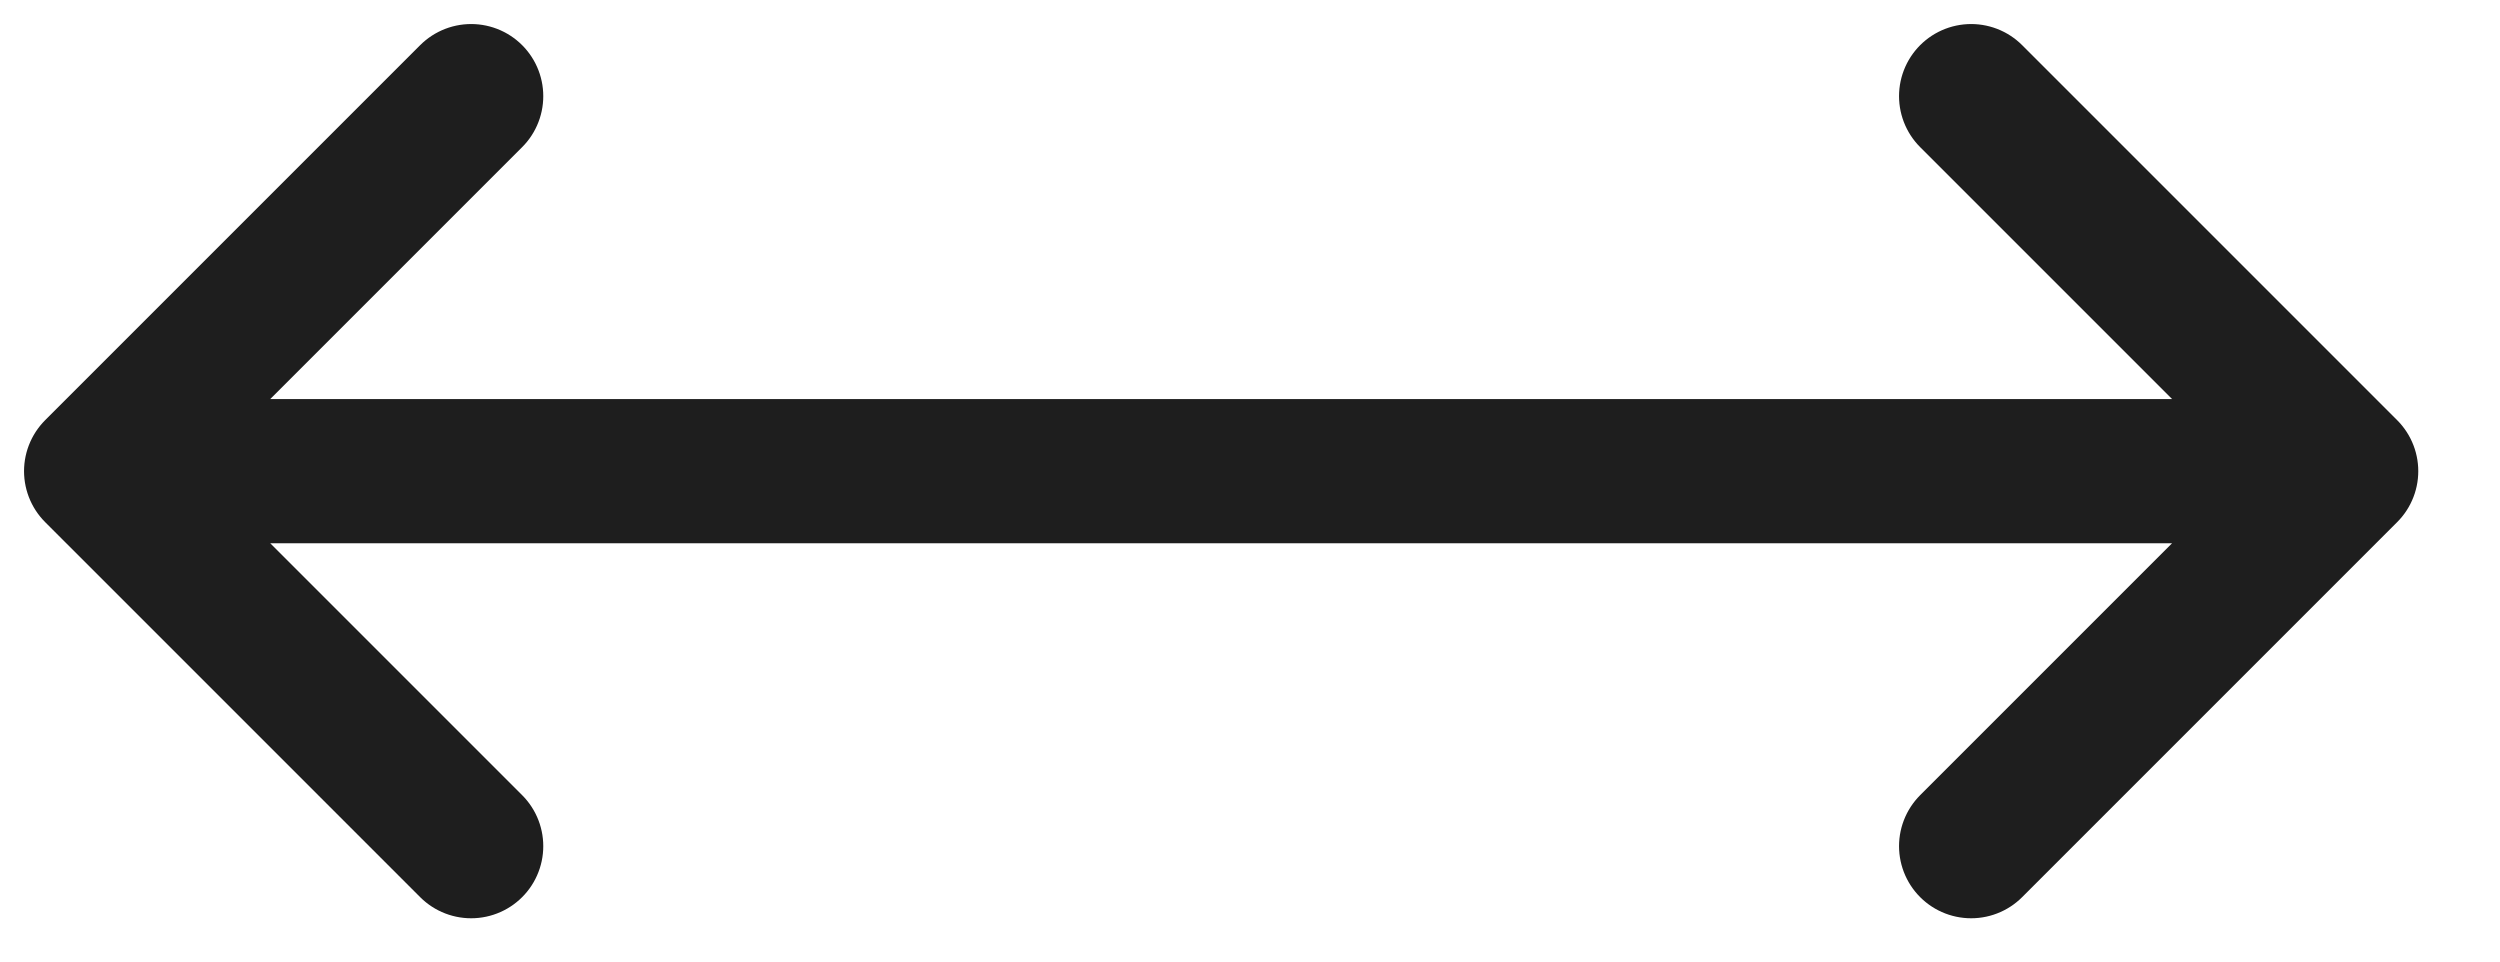 <svg width="26" height="10" viewBox="0 0 26 10" fill="none" xmlns="http://www.w3.org/2000/svg">
<path d="M1 4.9H24.4M1 4.9L4.9 8.8M1 4.9L4.9 1M24.4 4.9L20.5 1M24.4 4.9L20.5 8.8" stroke="#1E1E1E" stroke-width="1.5" stroke-linecap="round" stroke-linejoin="round"/>
</svg>
